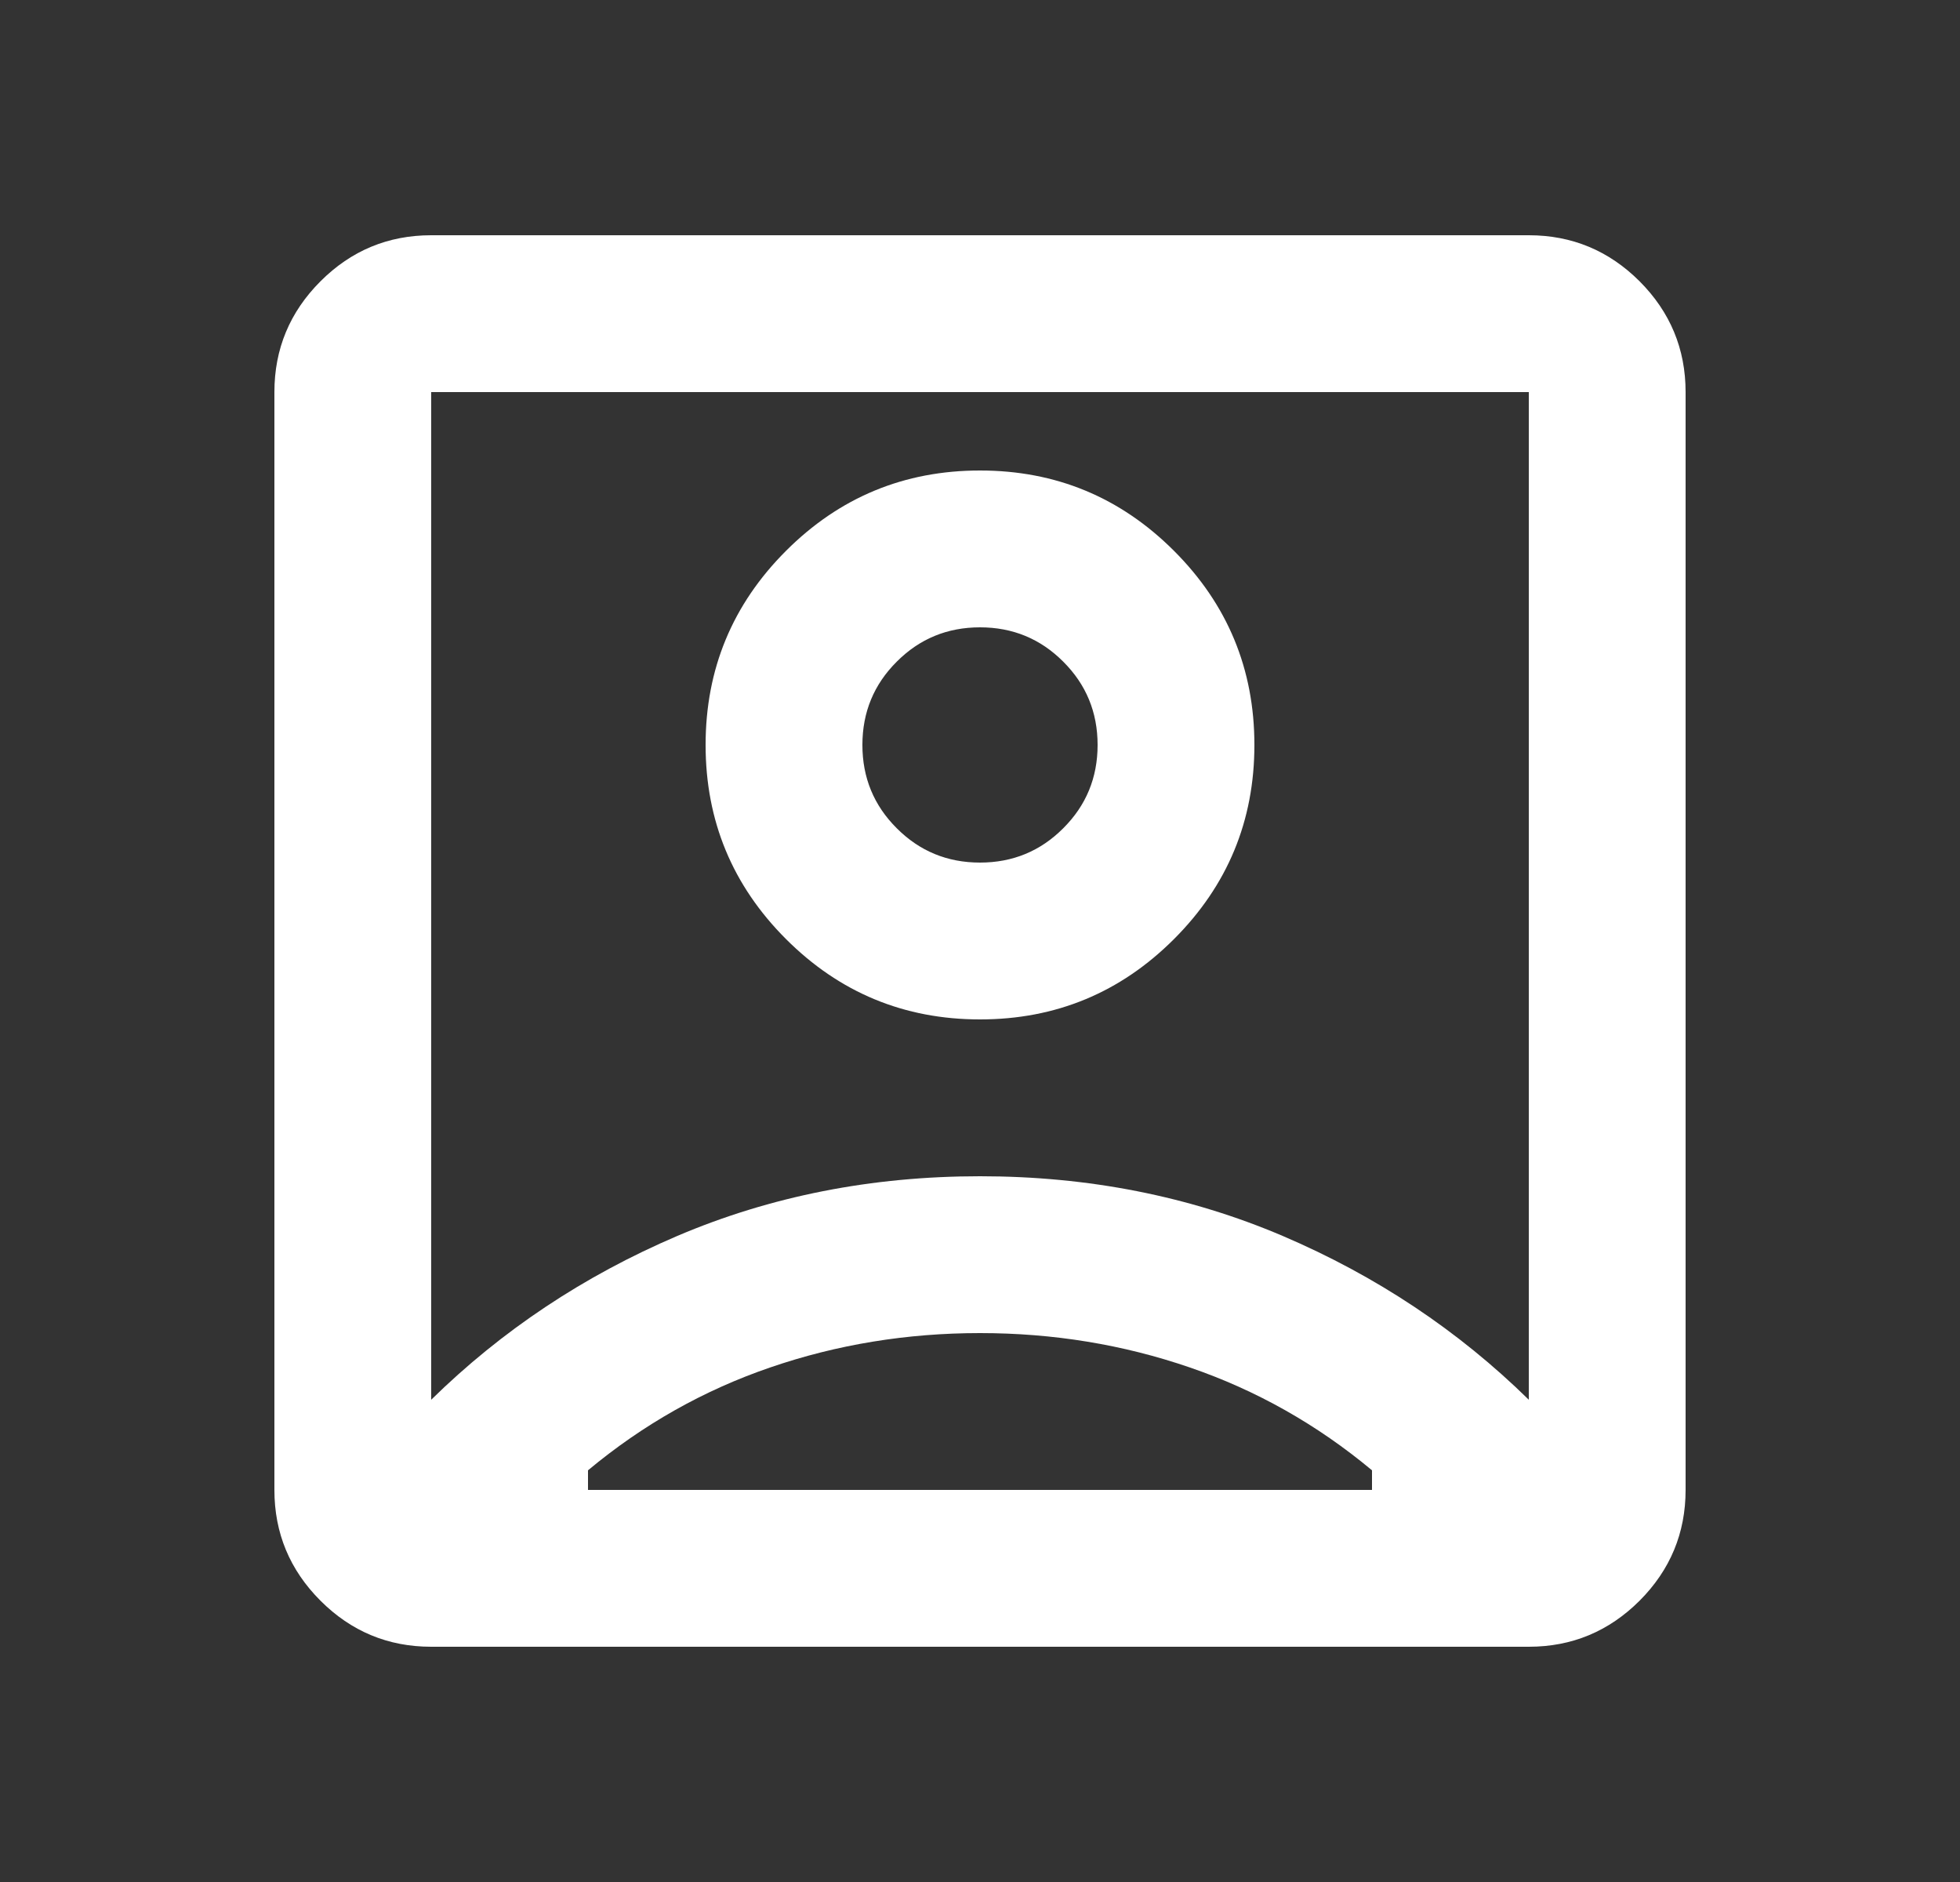 <svg width="25" height="24" viewBox="0 0 25 24" fill="none" xmlns="http://www.w3.org/2000/svg">
            <rect x="0" y="0" width="25" height="24" fill="#333333" stroke="none"/>
            <mask id="mask0_159_4218" style="mask-type:alpha" maskUnits="userSpaceOnUse" x="0" y="0" width="25" height="24">
            <rect x="0.5" width="24" height="24" fill="#FFFFFF"/>
            </mask>
            <g mask="url(#mask0_159_4218)">
            <path d="M5.5 17.85C6.4 16.967 7.446 16.271 8.637 15.762C9.829 15.254 11.117 15 12.5 15C13.883 15 15.171 15.254 16.363 15.762C17.554 16.271 18.6 16.967 19.5 17.85V5H5.5V17.85ZM12.5 13C13.467 13 14.292 12.658 14.975 11.975C15.658 11.292 16 10.467 16 9.5C16 8.533 15.658 7.708 14.975 7.025C14.292 6.342 13.467 6 12.5 6C11.533 6 10.708 6.342 10.025 7.025C9.342 7.708 9 8.533 9 9.5C9 10.467 9.342 11.292 10.025 11.975C10.708 12.658 11.533 13 12.5 13ZM5.5 21C4.95 21 4.479 20.804 4.088 20.413C3.696 20.021 3.5 19.55 3.5 19V5C3.5 4.45 3.696 3.979 4.088 3.587C4.479 3.196 4.95 3 5.5 3H19.5C20.05 3 20.521 3.196 20.913 3.587C21.304 3.979 21.5 4.45 21.5 5V19C21.5 19.55 21.304 20.021 20.913 20.413C20.521 20.804 20.05 21 19.5 21H5.5ZM7.5 19H17.5V18.75C16.8 18.167 16.025 17.729 15.175 17.438C14.325 17.146 13.433 17 12.5 17C11.567 17 10.675 17.146 9.825 17.438C8.975 17.729 8.2 18.167 7.5 18.75V19ZM12.5 11C12.083 11 11.729 10.854 11.438 10.562C11.146 10.271 11 9.917 11 9.5C11 9.083 11.146 8.729 11.438 8.438C11.729 8.146 12.083 8 12.5 8C12.917 8 13.271 8.146 13.562 8.438C13.854 8.729 14 9.083 14 9.5C14 9.917 13.854 10.271 13.562 10.562C13.271 10.854 12.917 11 12.5 11Z" fill="#FFFFFF"/>
            </g>
            </svg>